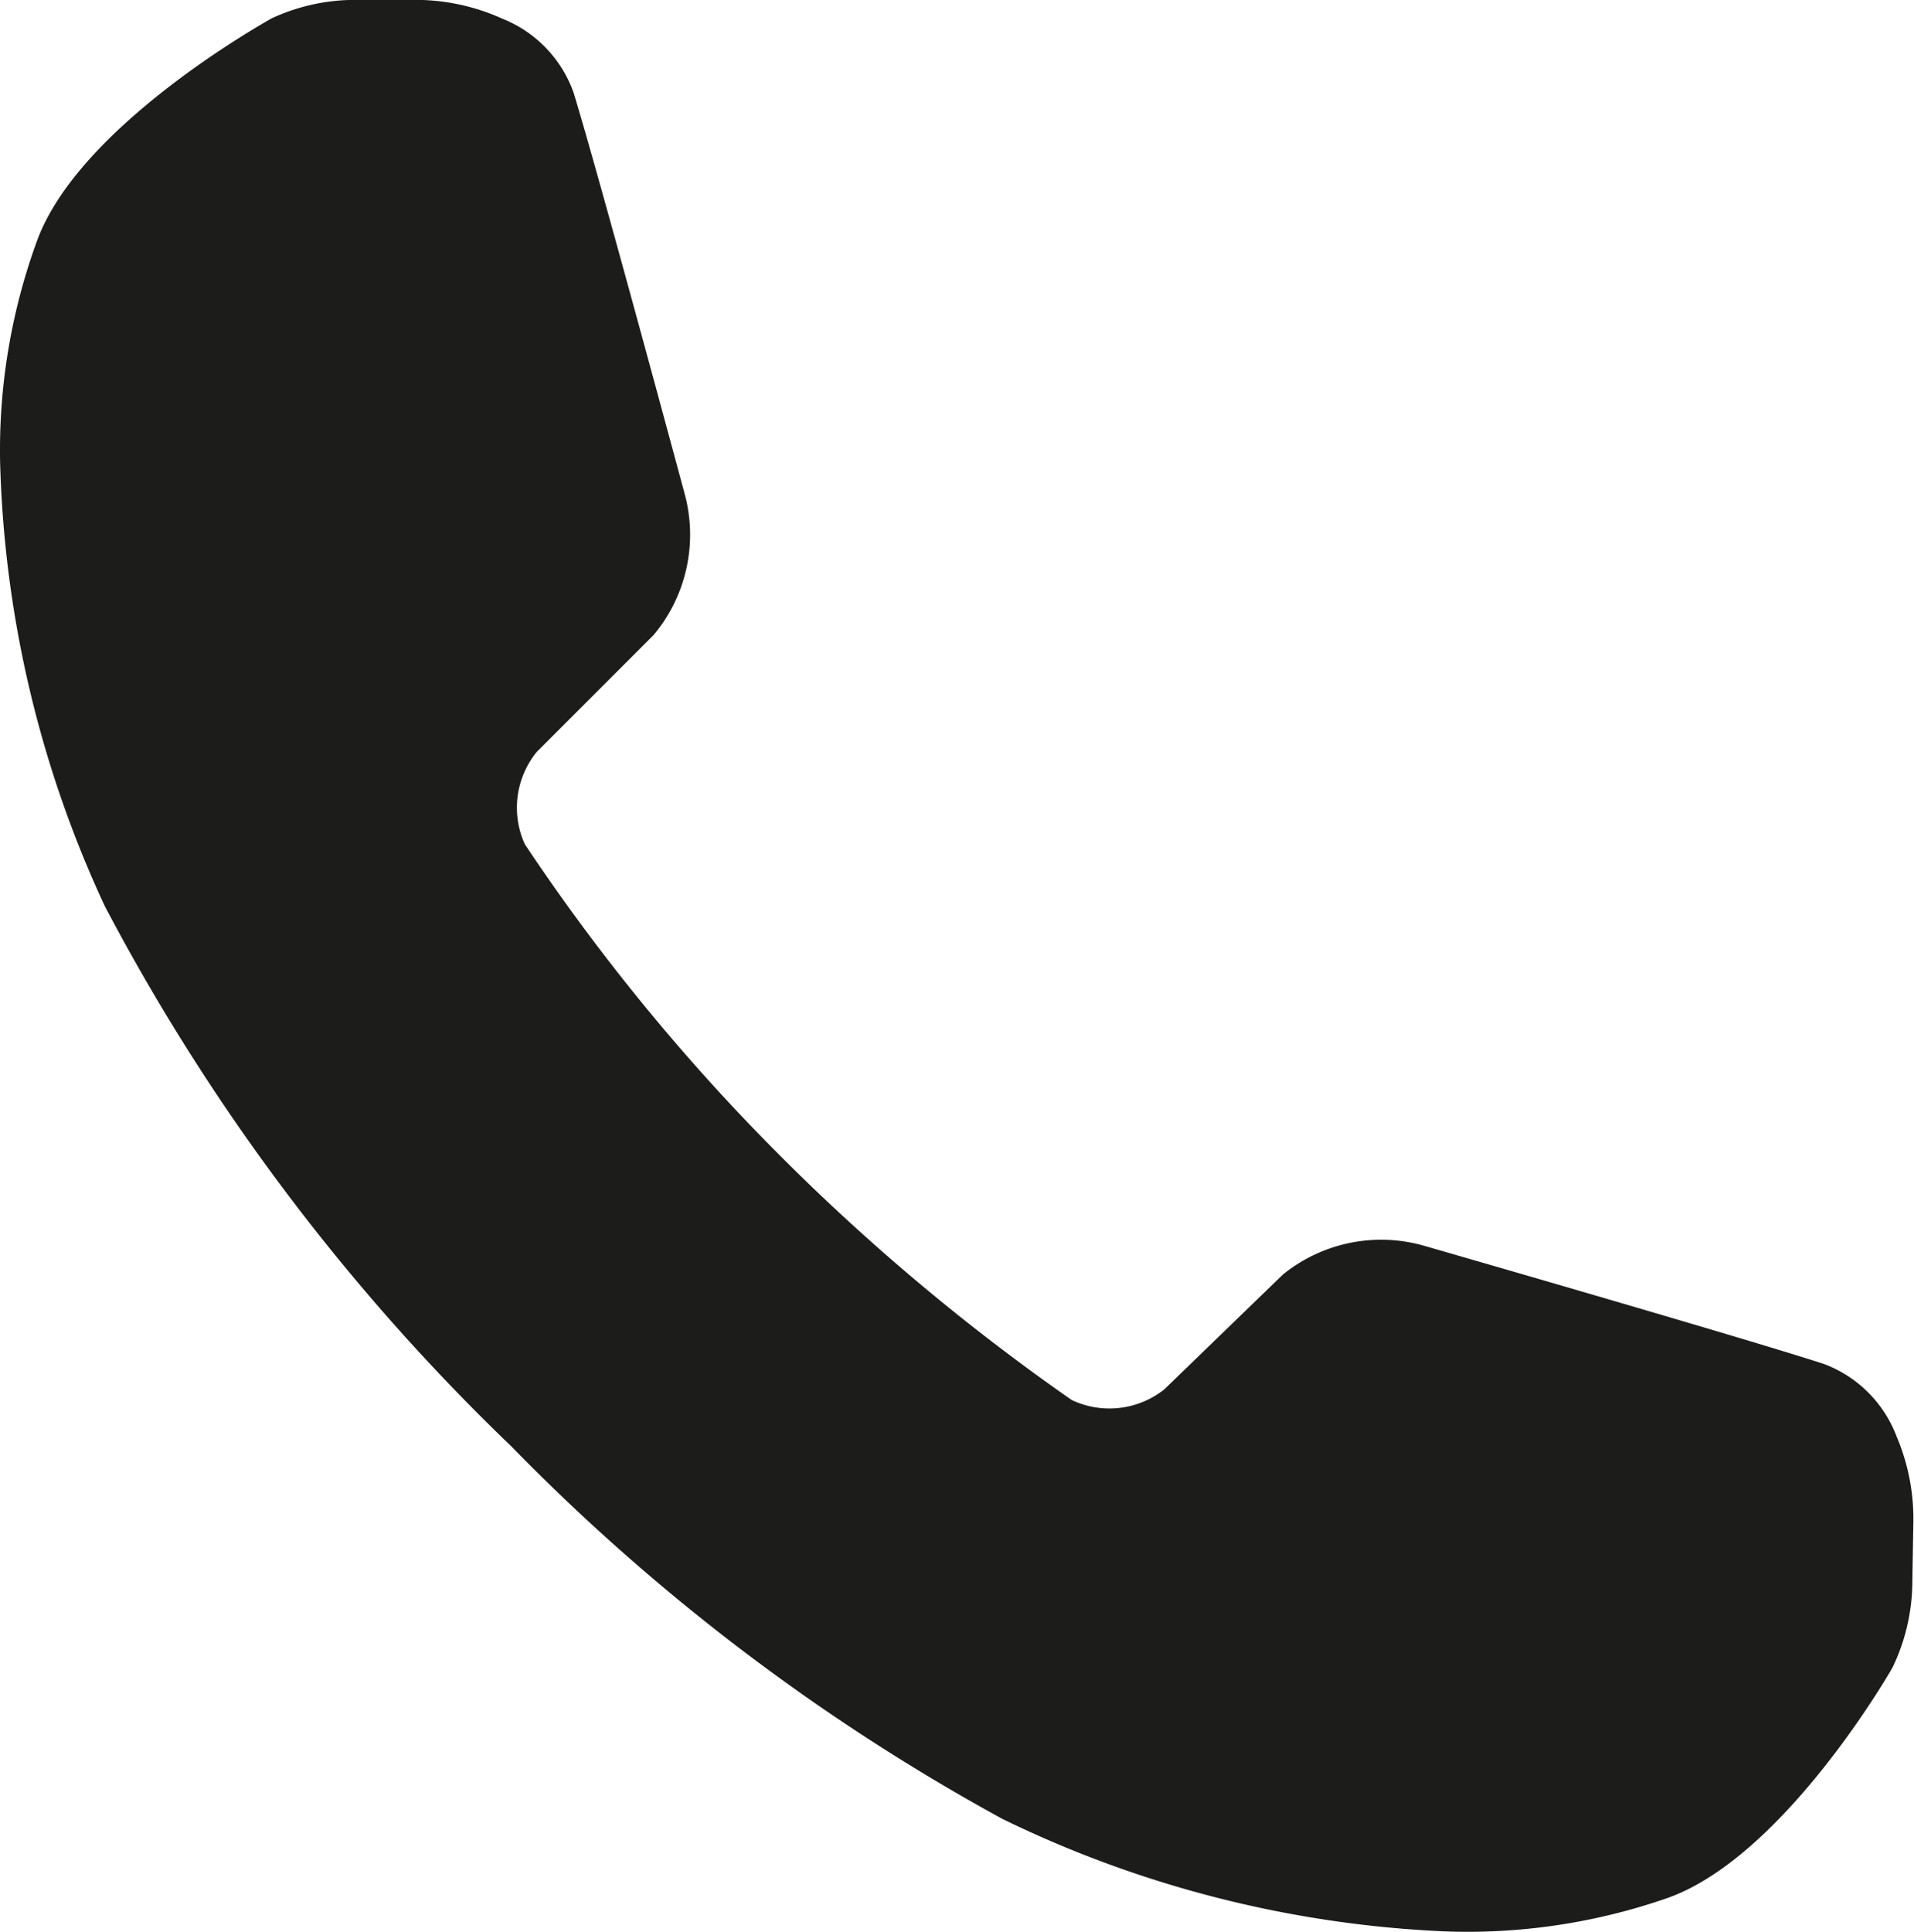 <svg xmlns="http://www.w3.org/2000/svg" width="16.123" height="16.271" viewBox="0 0 16.123 16.271"><path d="M564.483,728.6a1.049,1.049,0,0,0-.611-.611c-.671-.219-3.359-.993-3.359-.993a1.315,1.315,0,0,0-1.2.239l-1,.968,0,0a.744.744,0,0,1-.779.089,18.064,18.064,0,0,1-2.641-2.245,17.188,17.188,0,0,1-1.966-2.436.744.744,0,0,1,.1-.777l0,0,.985-.985a1.315,1.315,0,0,0,.26-1.194s-.727-2.7-.935-3.376a1.049,1.049,0,0,0-.6-.621,1.776,1.776,0,0,0-.746-.158h-.471a1.679,1.679,0,0,0-.727.156c-.082.048-1.62.909-1.974,1.87a5.133,5.133,0,0,0-.312,1.87,9.438,9.438,0,0,0,.883,3.739,17.765,17.765,0,0,0,3.42,4.544,17.541,17.541,0,0,0,4.138,3.14,9.441,9.441,0,0,0,3.724.948,5.129,5.129,0,0,0,1.875-.279c.966-.337,1.854-1.86,1.9-1.941a1.678,1.678,0,0,0,.168-.724l.008-.471A1.777,1.777,0,0,0,564.483,728.6Z" transform="translate(-548.506 -716.501)" fill="#1c1c1b"></path></svg>